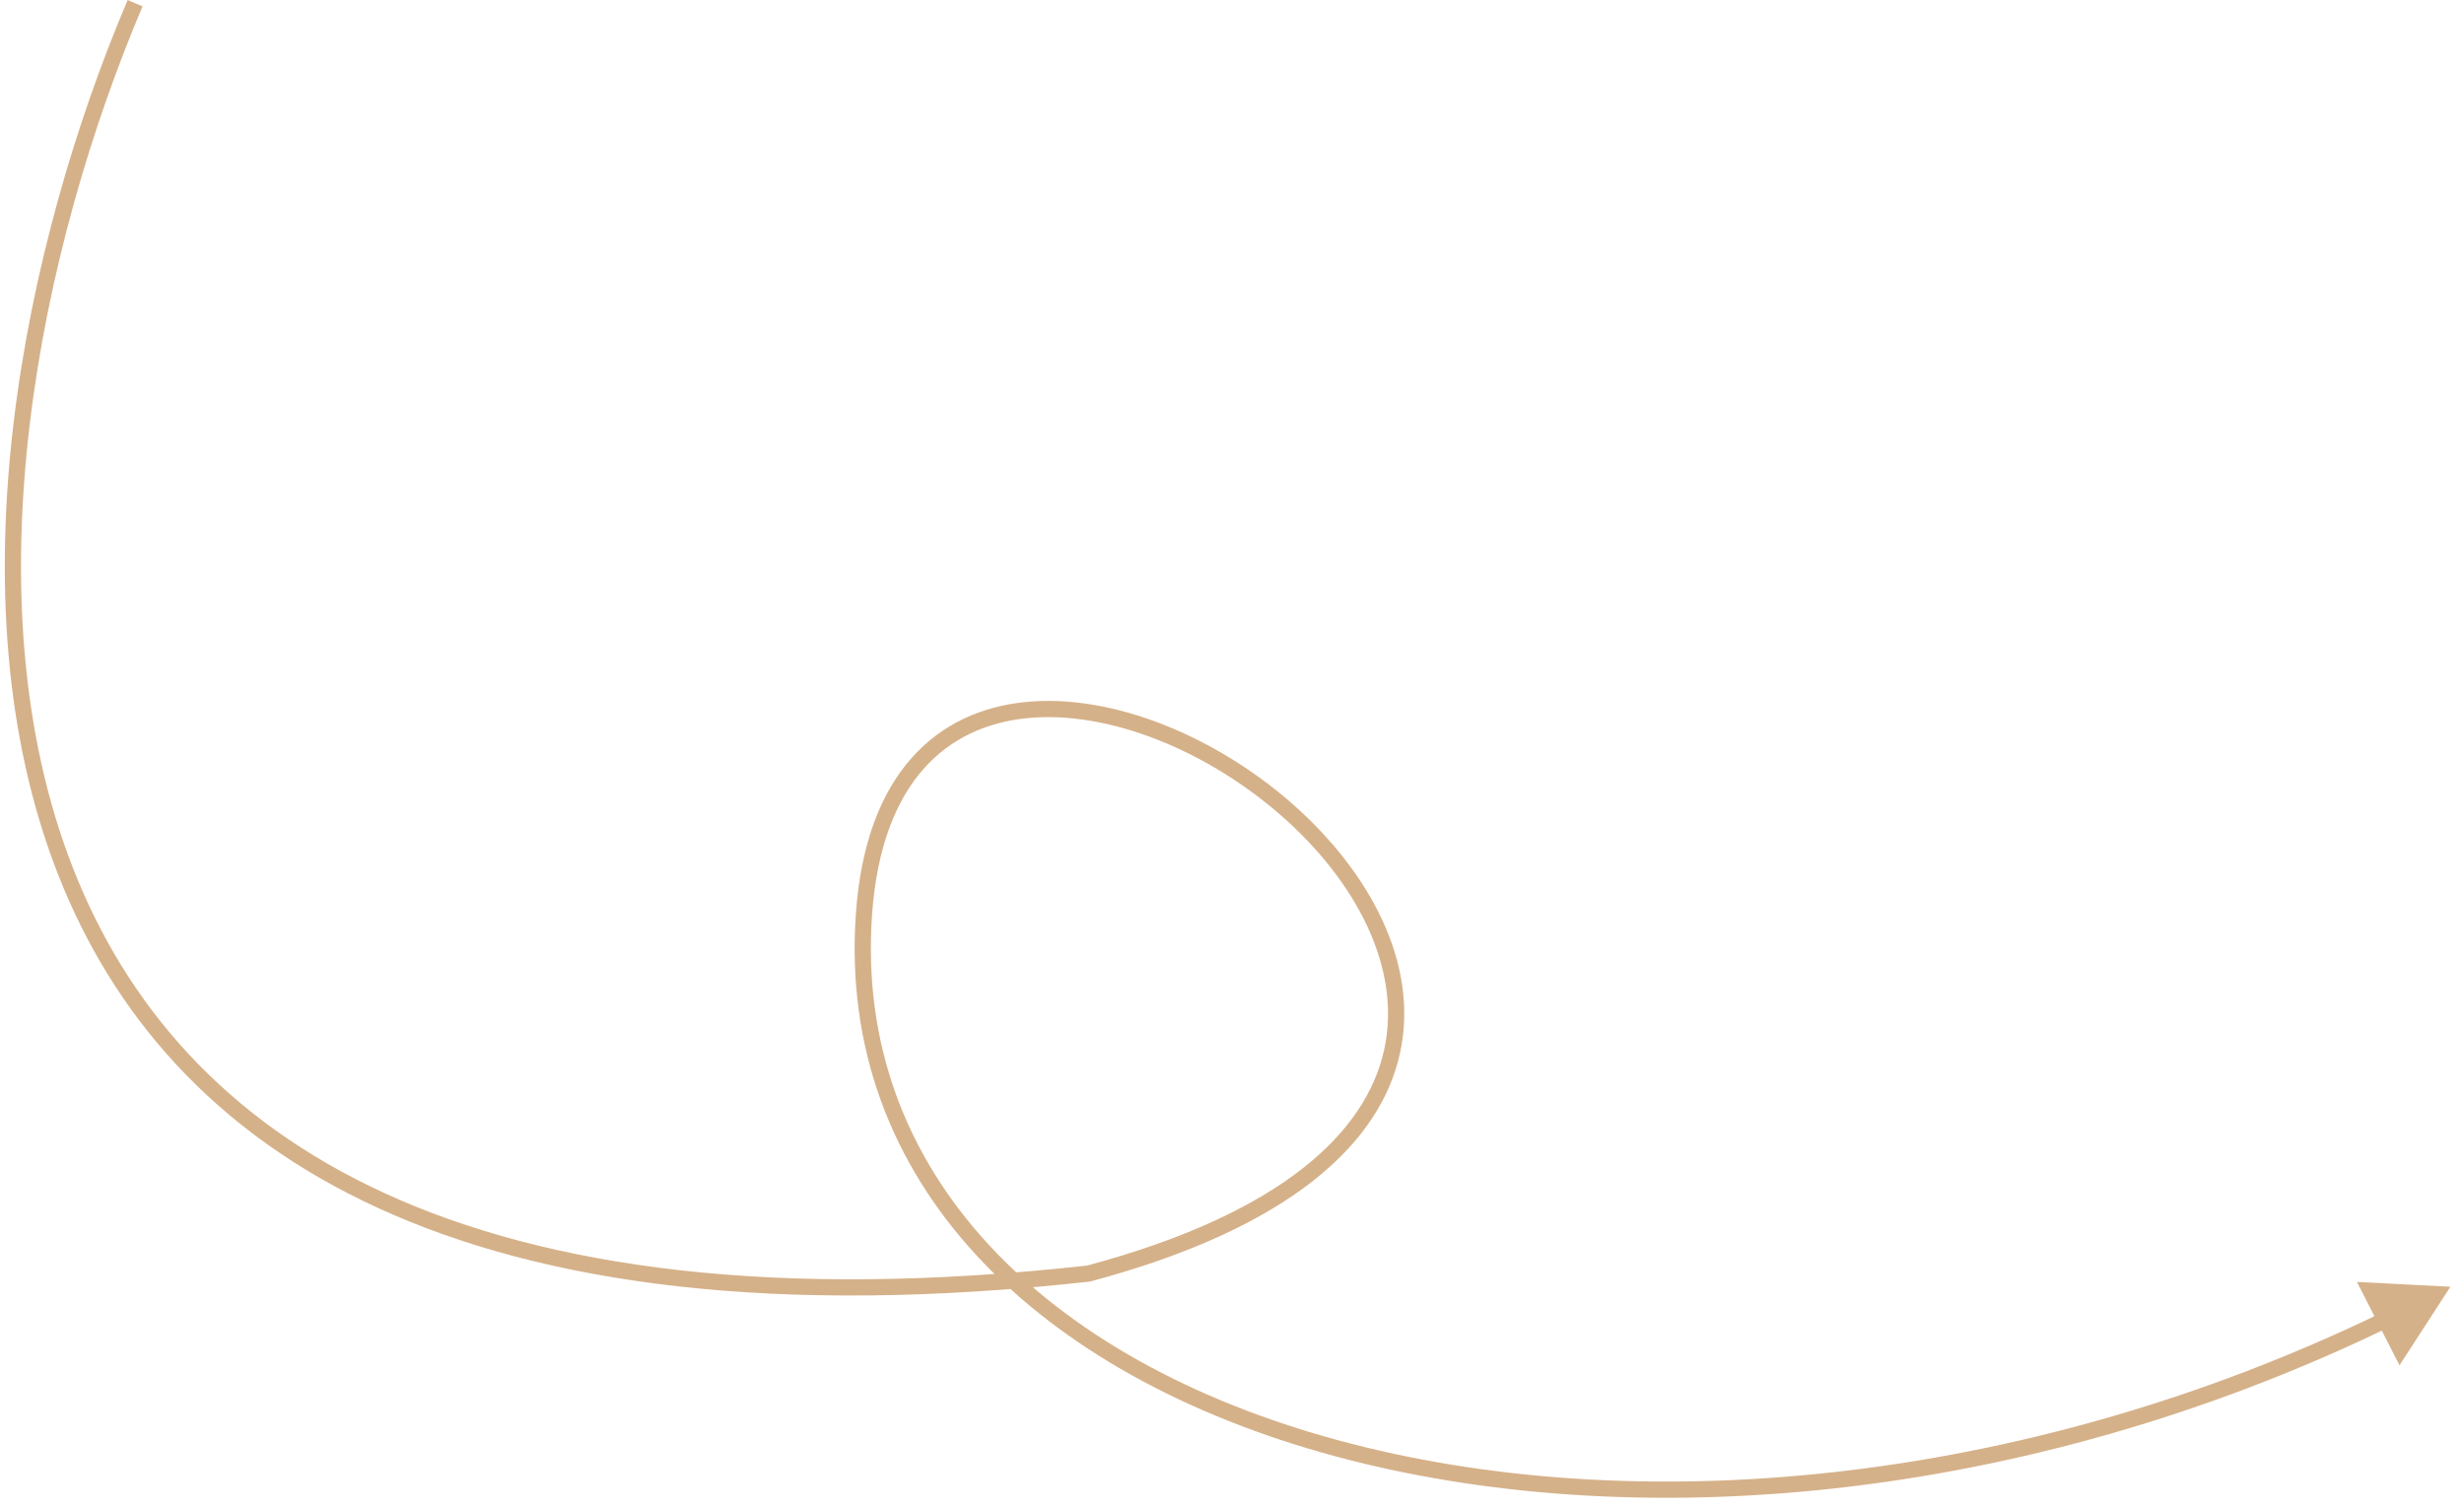 <?xml version="1.0" encoding="UTF-8"?> <svg xmlns="http://www.w3.org/2000/svg" width="152" height="93" viewBox="0 0 152 93" fill="none"> <path d="M67.147 78.563L67.201 79.06L67.239 79.056L67.276 79.046L67.147 78.563ZM151.161 79.376L145.395 79.078L148.021 84.221L151.161 79.376ZM7.874 0.002C1.552 14.879 -3.13 36.75 3.557 53.879C6.91 62.468 13.117 69.849 23.363 74.536C33.595 79.216 47.821 81.194 67.201 79.06L67.092 78.066C47.819 80.188 33.791 78.207 23.779 73.627C13.78 69.053 7.752 61.874 4.489 53.516C-2.056 36.751 2.509 15.184 8.794 0.393L7.874 0.002ZM67.276 79.046C79.513 75.778 85.126 70.58 86.361 64.98C87.592 59.401 84.41 53.706 79.725 49.587C75.034 45.462 68.679 42.774 63.282 43.303C60.568 43.57 58.086 44.653 56.21 46.786C54.337 48.913 53.107 52.039 52.8 56.321L53.798 56.392C54.094 52.261 55.272 49.365 56.96 47.446C58.644 45.532 60.877 44.544 63.38 44.299C68.417 43.804 74.507 46.331 79.065 50.338C83.629 54.35 86.501 59.703 85.385 64.765C84.272 69.806 79.137 74.843 67.018 78.08L67.276 79.046ZM52.8 56.321C51.604 73 64.072 84.874 82.309 89.817C100.557 94.763 124.732 92.839 147.377 81.869L146.941 80.969C124.491 91.845 100.563 93.728 82.57 88.851C64.564 83.971 52.65 72.391 53.798 56.392L52.8 56.321Z" fill="#D5B189"></path> </svg> 
